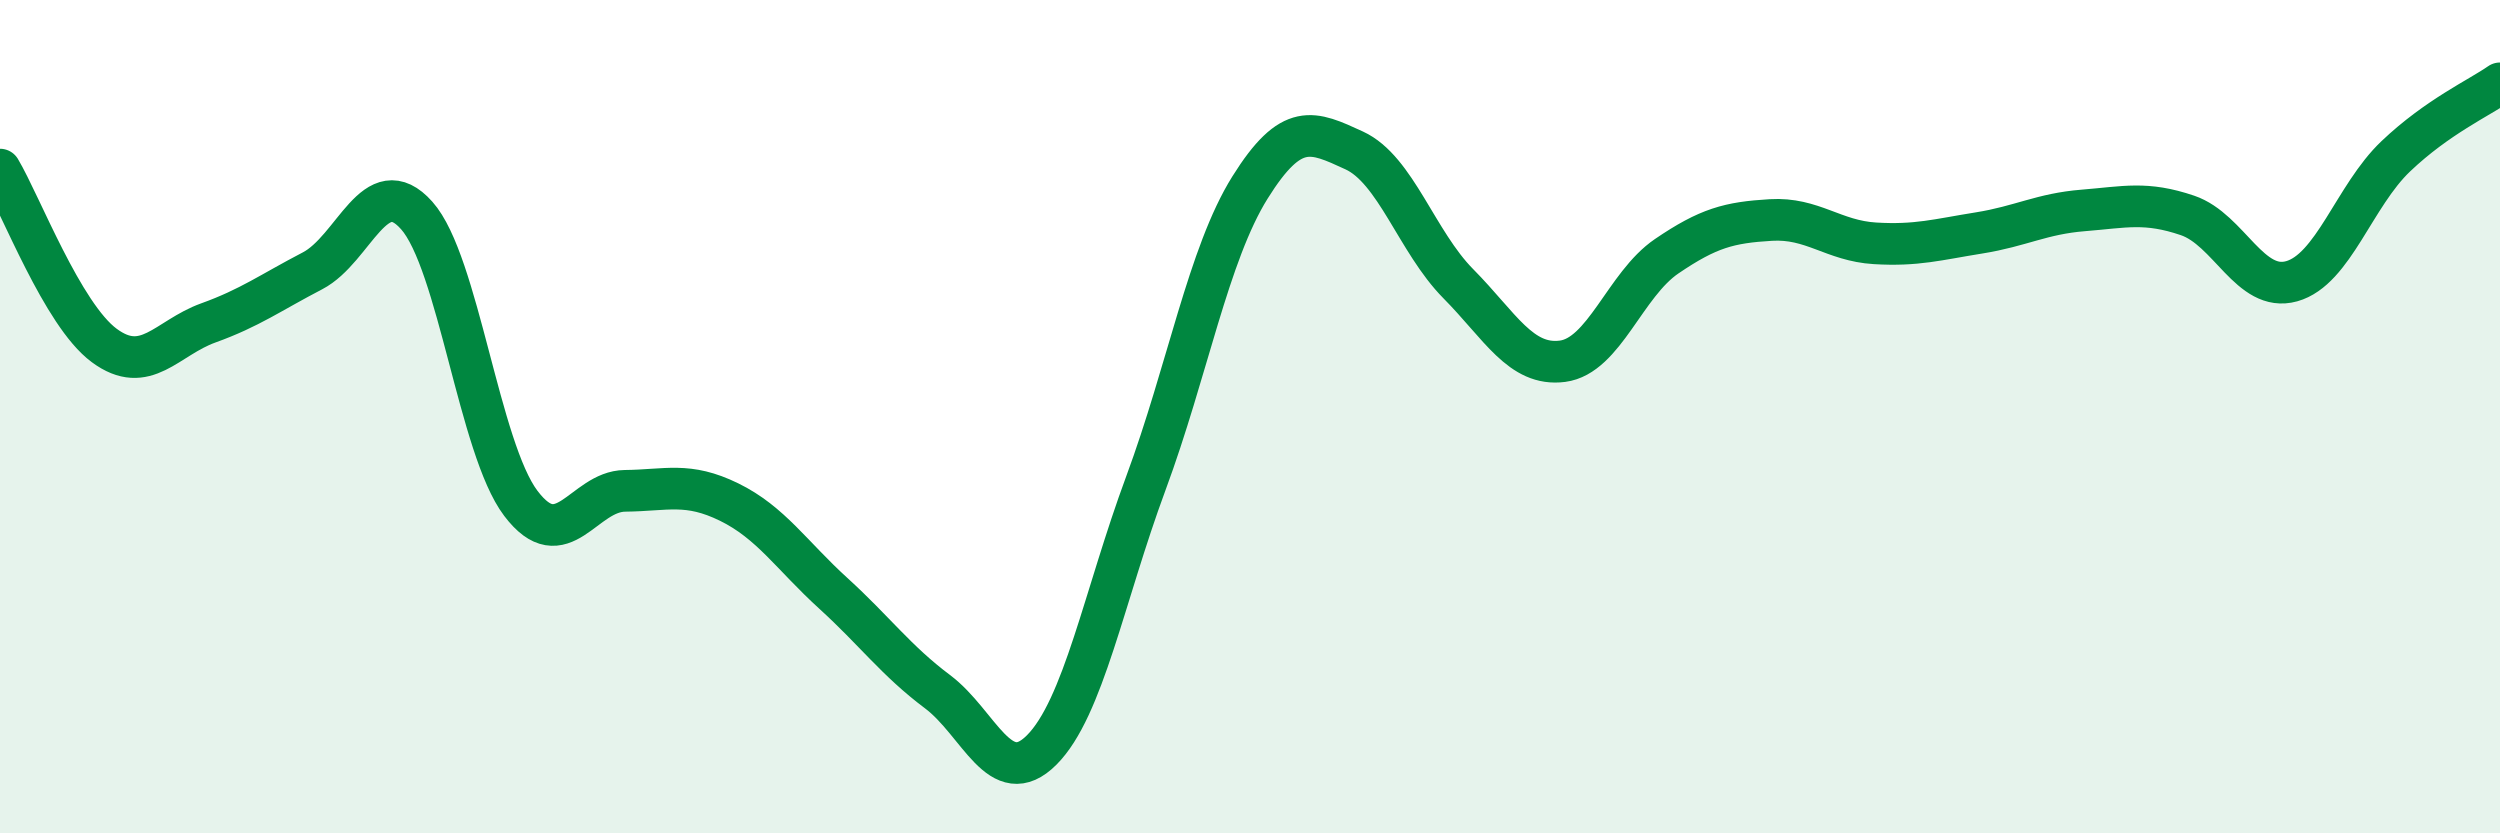 
    <svg width="60" height="20" viewBox="0 0 60 20" xmlns="http://www.w3.org/2000/svg">
      <path
        d="M 0,4.07 C 0.5,4.91 1.5,7.55 2.5,8.29 C 3.5,9.03 4,8.11 5,7.75 C 6,7.39 6.5,7.02 7.5,6.5 C 8.5,5.98 9,4.05 10,5.17 C 11,6.29 11.5,10.76 12.5,12.08 C 13.5,13.4 14,11.79 15,11.78 C 16,11.77 16.5,11.56 17.5,12.05 C 18.5,12.54 19,13.33 20,14.24 C 21,15.15 21.5,15.85 22.5,16.6 C 23.5,17.35 24,19 25,18 C 26,17 26.5,14.3 27.5,11.6 C 28.5,8.9 29,6.1 30,4.5 C 31,2.9 31.5,3.15 32.5,3.61 C 33.5,4.07 34,5.8 35,6.81 C 36,7.82 36.5,8.8 37.5,8.67 C 38.5,8.54 39,6.83 40,6.15 C 41,5.47 41.5,5.34 42.5,5.28 C 43.5,5.22 44,5.78 45,5.84 C 46,5.9 46.5,5.75 47.5,5.59 C 48.5,5.43 49,5.13 50,5.05 C 51,4.97 51.5,4.83 52.5,5.17 C 53.5,5.51 54,7.03 55,6.75 C 56,6.47 56.5,4.7 57.5,3.75 C 58.5,2.8 59.5,2.35 60,2L60 20L0 20Z"
        fill="#008740"
        opacity="0.1"
        stroke-linecap="round"
        stroke-linejoin="round"
      />
      <path
        d="M 0,4.07 C 0.5,4.91 1.5,7.55 2.5,8.29 C 3.5,9.03 4,8.11 5,7.75 C 6,7.39 6.5,7.02 7.5,6.5 C 8.5,5.98 9,4.05 10,5.17 C 11,6.29 11.5,10.76 12.5,12.08 C 13.5,13.4 14,11.79 15,11.78 C 16,11.77 16.5,11.56 17.5,12.05 C 18.5,12.54 19,13.33 20,14.24 C 21,15.15 21.5,15.85 22.5,16.6 C 23.5,17.35 24,19 25,18 C 26,17 26.5,14.3 27.5,11.6 C 28.5,8.9 29,6.1 30,4.5 C 31,2.9 31.5,3.15 32.5,3.61 C 33.5,4.07 34,5.8 35,6.81 C 36,7.82 36.5,8.8 37.5,8.67 C 38.5,8.54 39,6.83 40,6.15 C 41,5.47 41.5,5.34 42.5,5.28 C 43.5,5.22 44,5.78 45,5.84 C 46,5.9 46.5,5.75 47.5,5.59 C 48.5,5.43 49,5.13 50,5.05 C 51,4.97 51.5,4.83 52.5,5.17 C 53.5,5.51 54,7.03 55,6.75 C 56,6.47 56.5,4.7 57.5,3.75 C 58.5,2.8 59.5,2.35 60,2"
        stroke="#008740"
        stroke-width="1"
        fill="none"
        stroke-linecap="round"
        stroke-linejoin="round"
      />
    </svg>
  